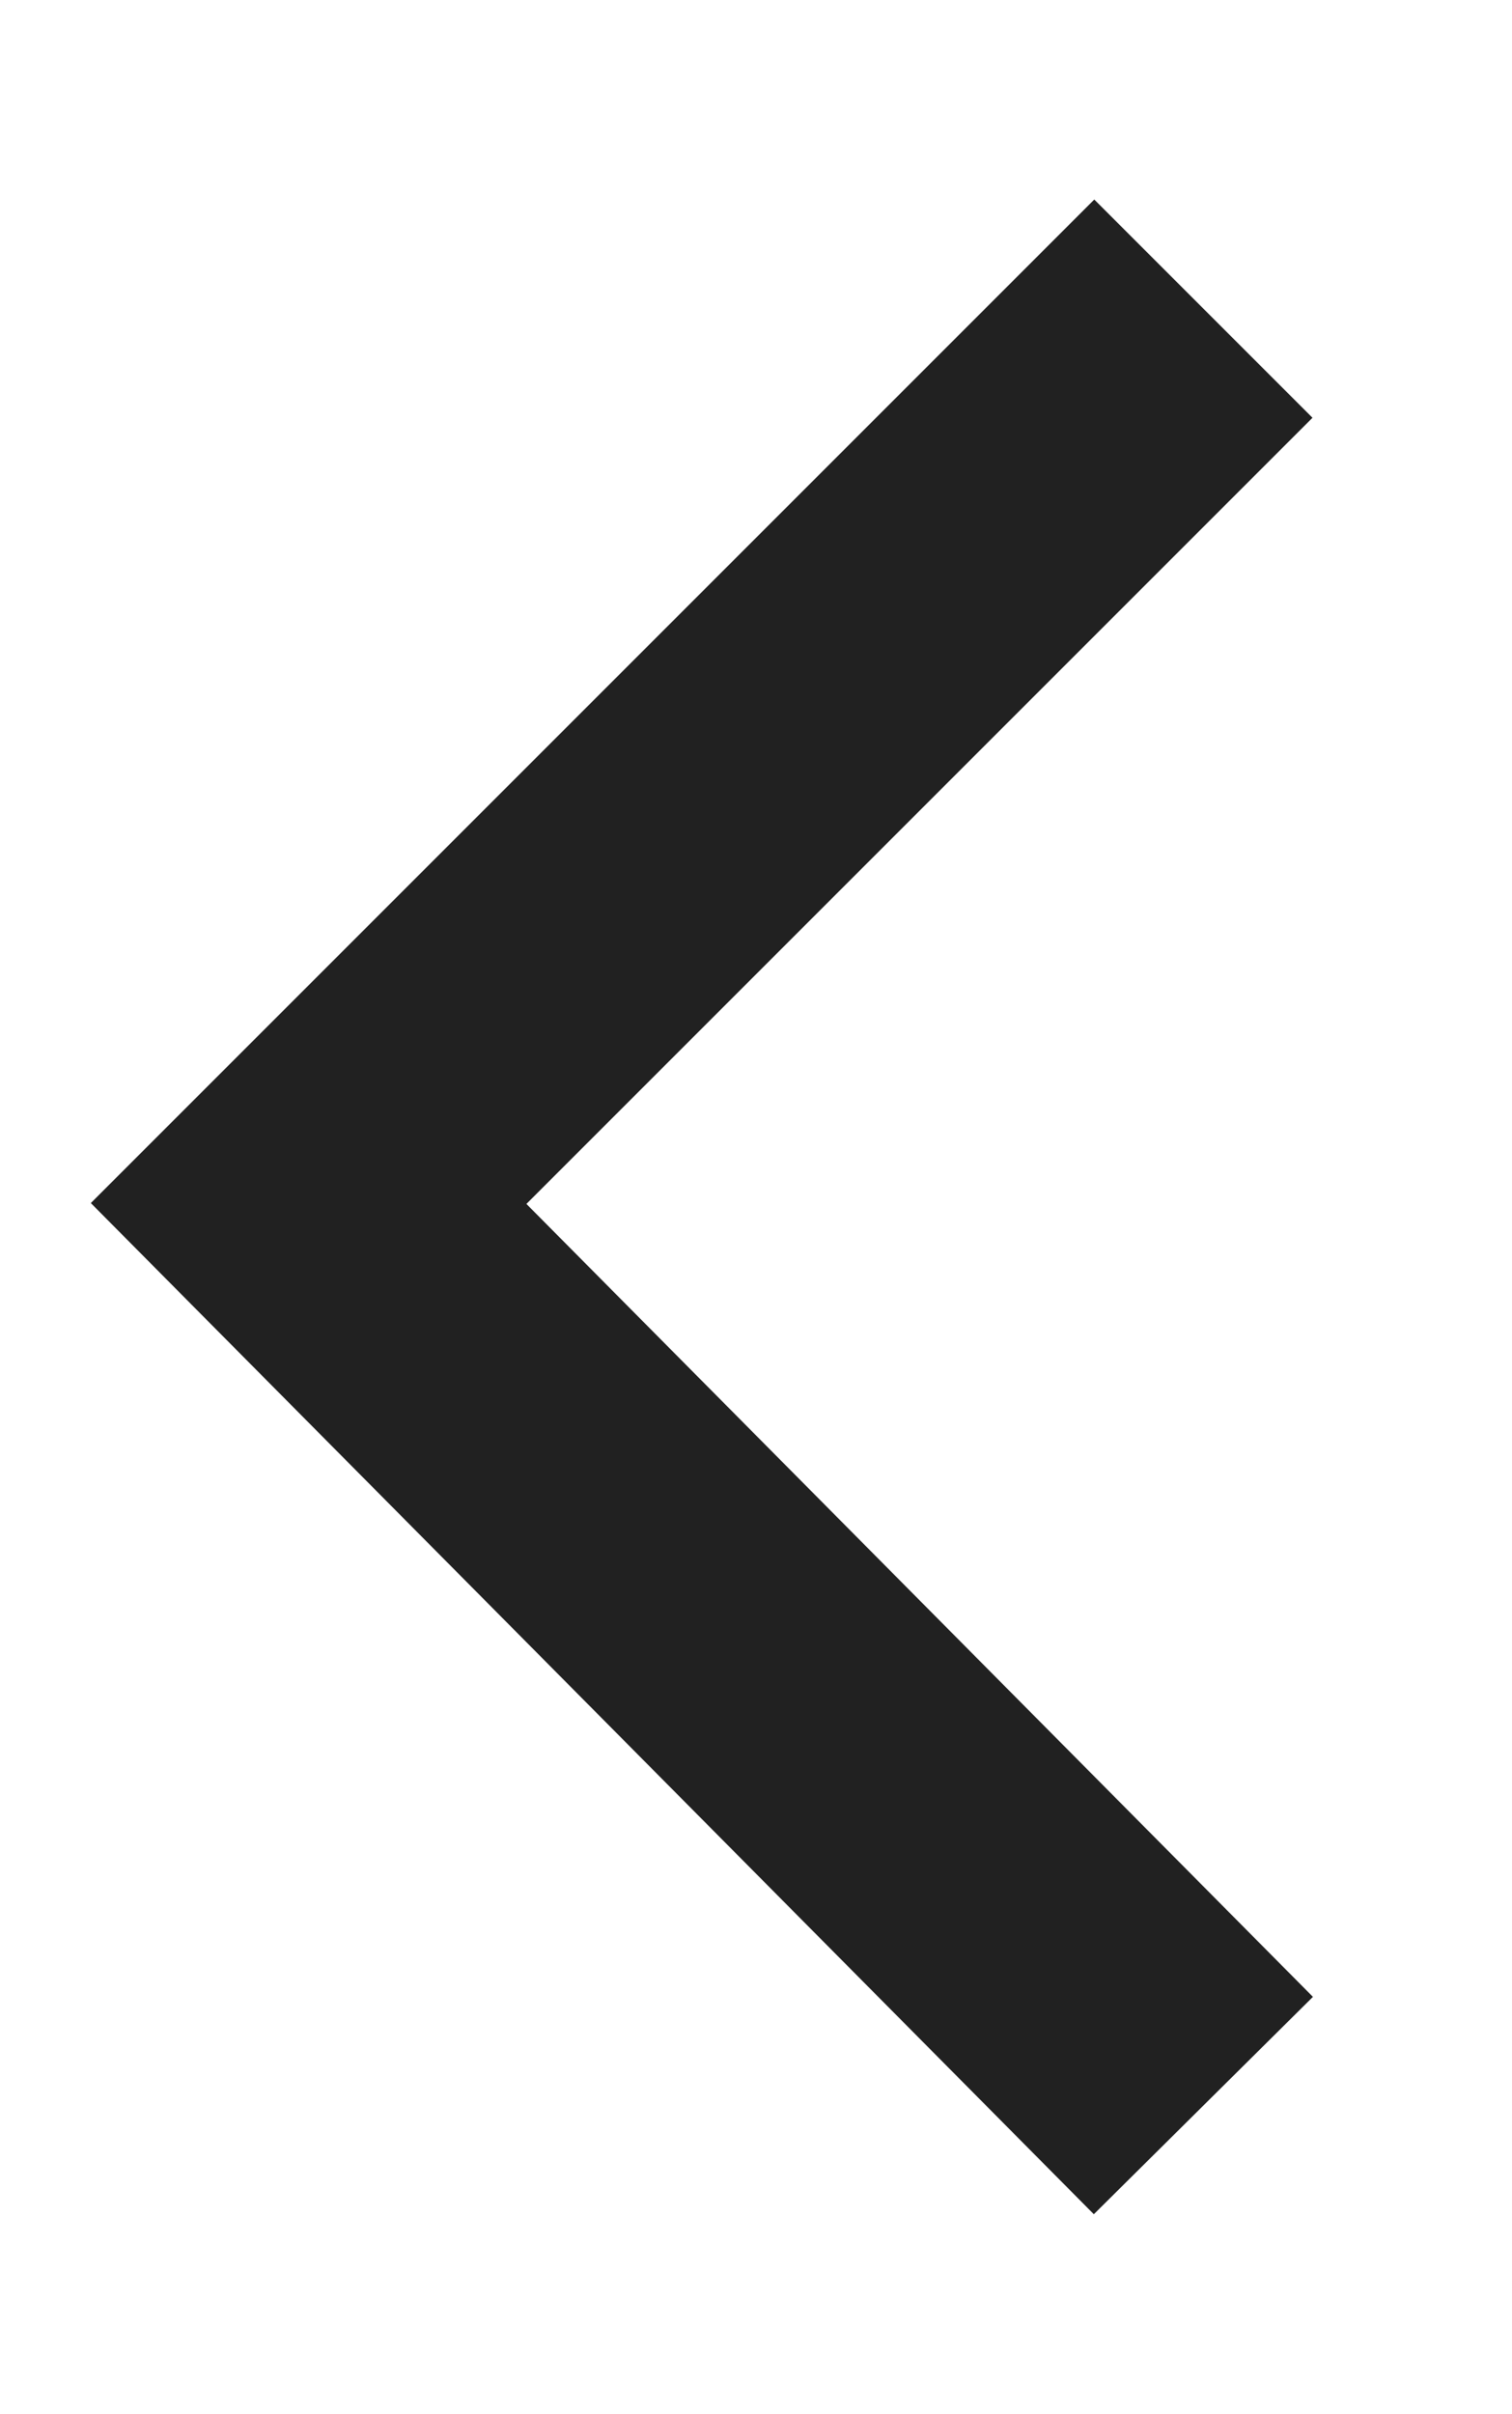 <?xml version="1.0" encoding="UTF-8"?> <!--?xml version="1.0" encoding="UTF-8"?--> <svg xmlns="http://www.w3.org/2000/svg" viewBox="5402 4966 11.758 18.772"> <path fill="transparent" fill-opacity="1" stroke="#212121" stroke-opacity="1" stroke-width="2.4" fill-rule="evenodd" id="tSvg5d5b9ff453" d="M 5411.358 4968.4 C 5411.358 4968.4 5404.4 4975.358 5404.4 4975.358 C 5404.4 4975.358 5411.358 4982.372 5411.358 4982.372" stroke-linecap="butt"></path> <defs></defs> </svg> 
